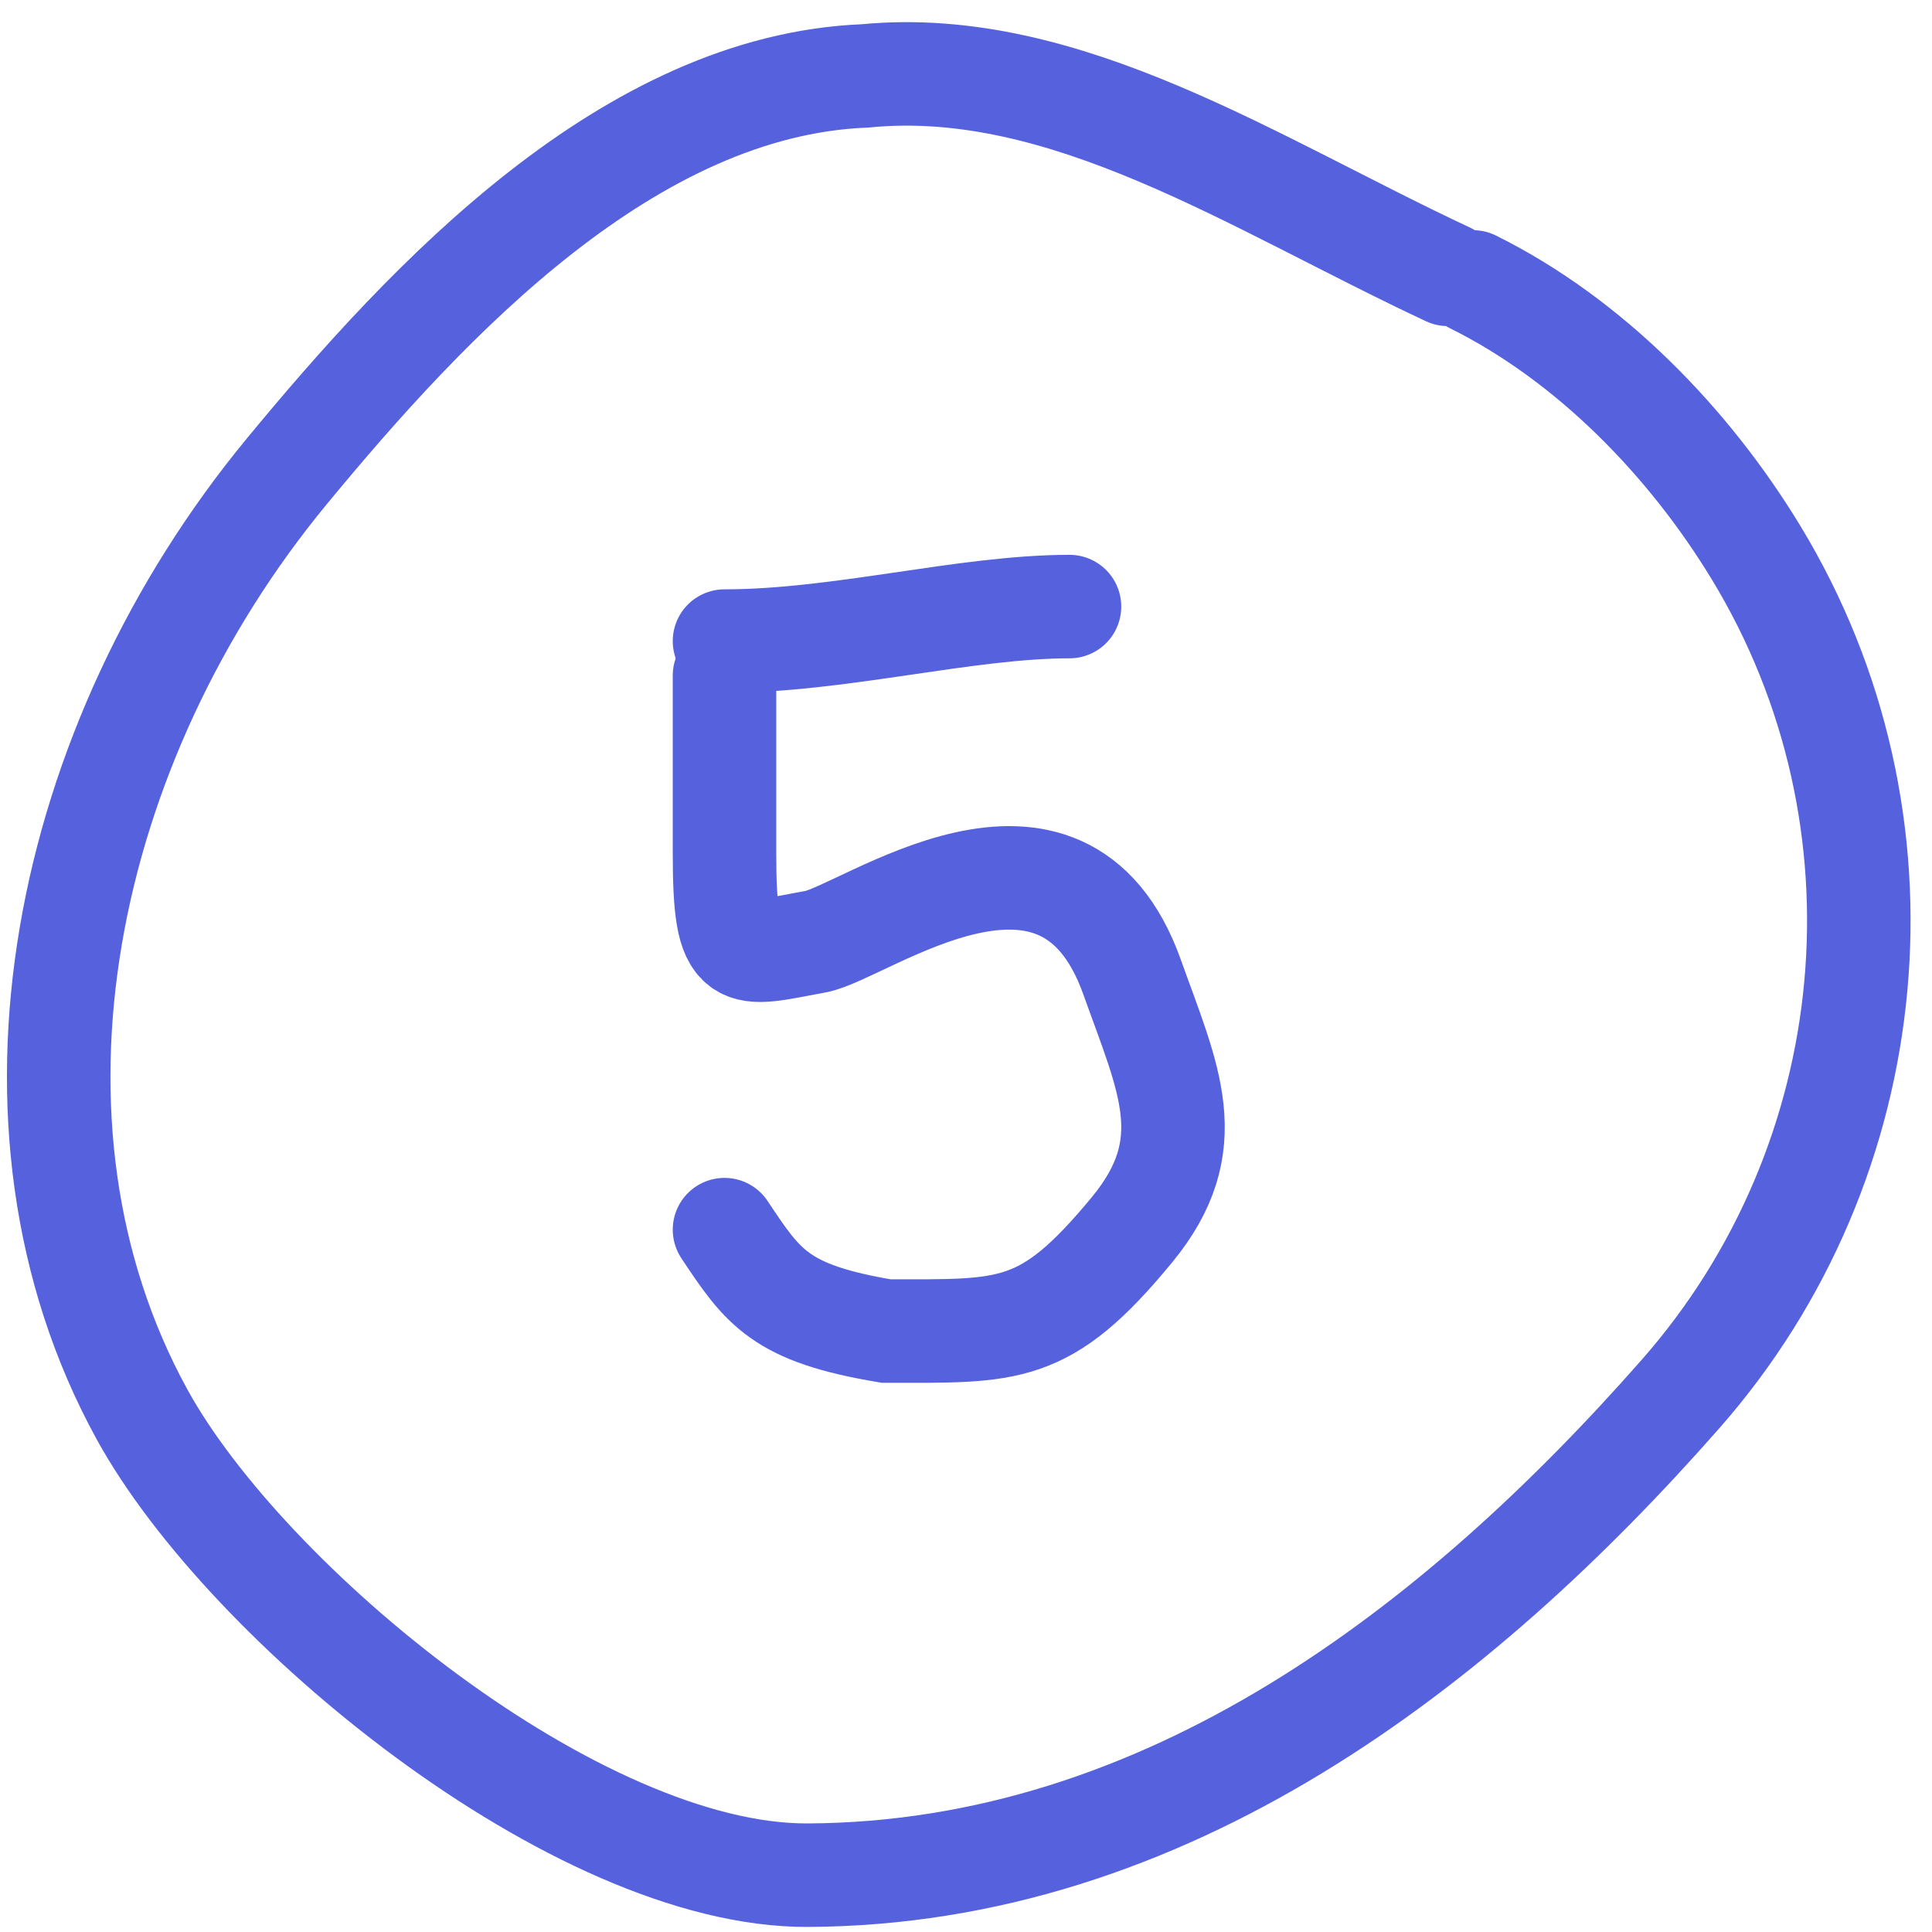 <?xml version="1.0" encoding="UTF-8"?> <svg xmlns="http://www.w3.org/2000/svg" width="56" height="56" viewBox="0 0 56 56" fill="none"> <path d="M21 19.582C21 21.295 21 23.008 21 24.721C21 28.025 21.418 27.7 23.64 27.295C25.054 27.037 30.801 22.677 32.814 28.321C33.87 31.28 34.847 33.172 32.814 35.642C30.289 38.71 29.266 38.581 25.686 38.581C22.617 38.068 22.119 37.326 21 35.642" stroke="#5661DE" stroke-width="3" stroke-linecap="round"></path> <path d="M21 18.582C24.343 18.582 27.987 17.582 31 17.582" stroke="#5661DE" stroke-width="3" stroke-linecap="round"></path> <path d="M41.967 7.952C36.349 5.326 30.879 1.635 25.071 2.2C18.256 2.471 12.453 8.64 8.305 13.672C1.843 21.509 -0.506 32.576 4.117 40.997C7.134 46.493 16.712 54.383 23.412 54.353C33.804 54.306 42.251 47.755 48.717 40.399C54.643 33.658 55.593 23.757 50.909 16.032C48.96 12.817 46.086 9.854 42.697 8.172" stroke="#5661DE" stroke-width="3" stroke-linecap="round"></path> </svg> 